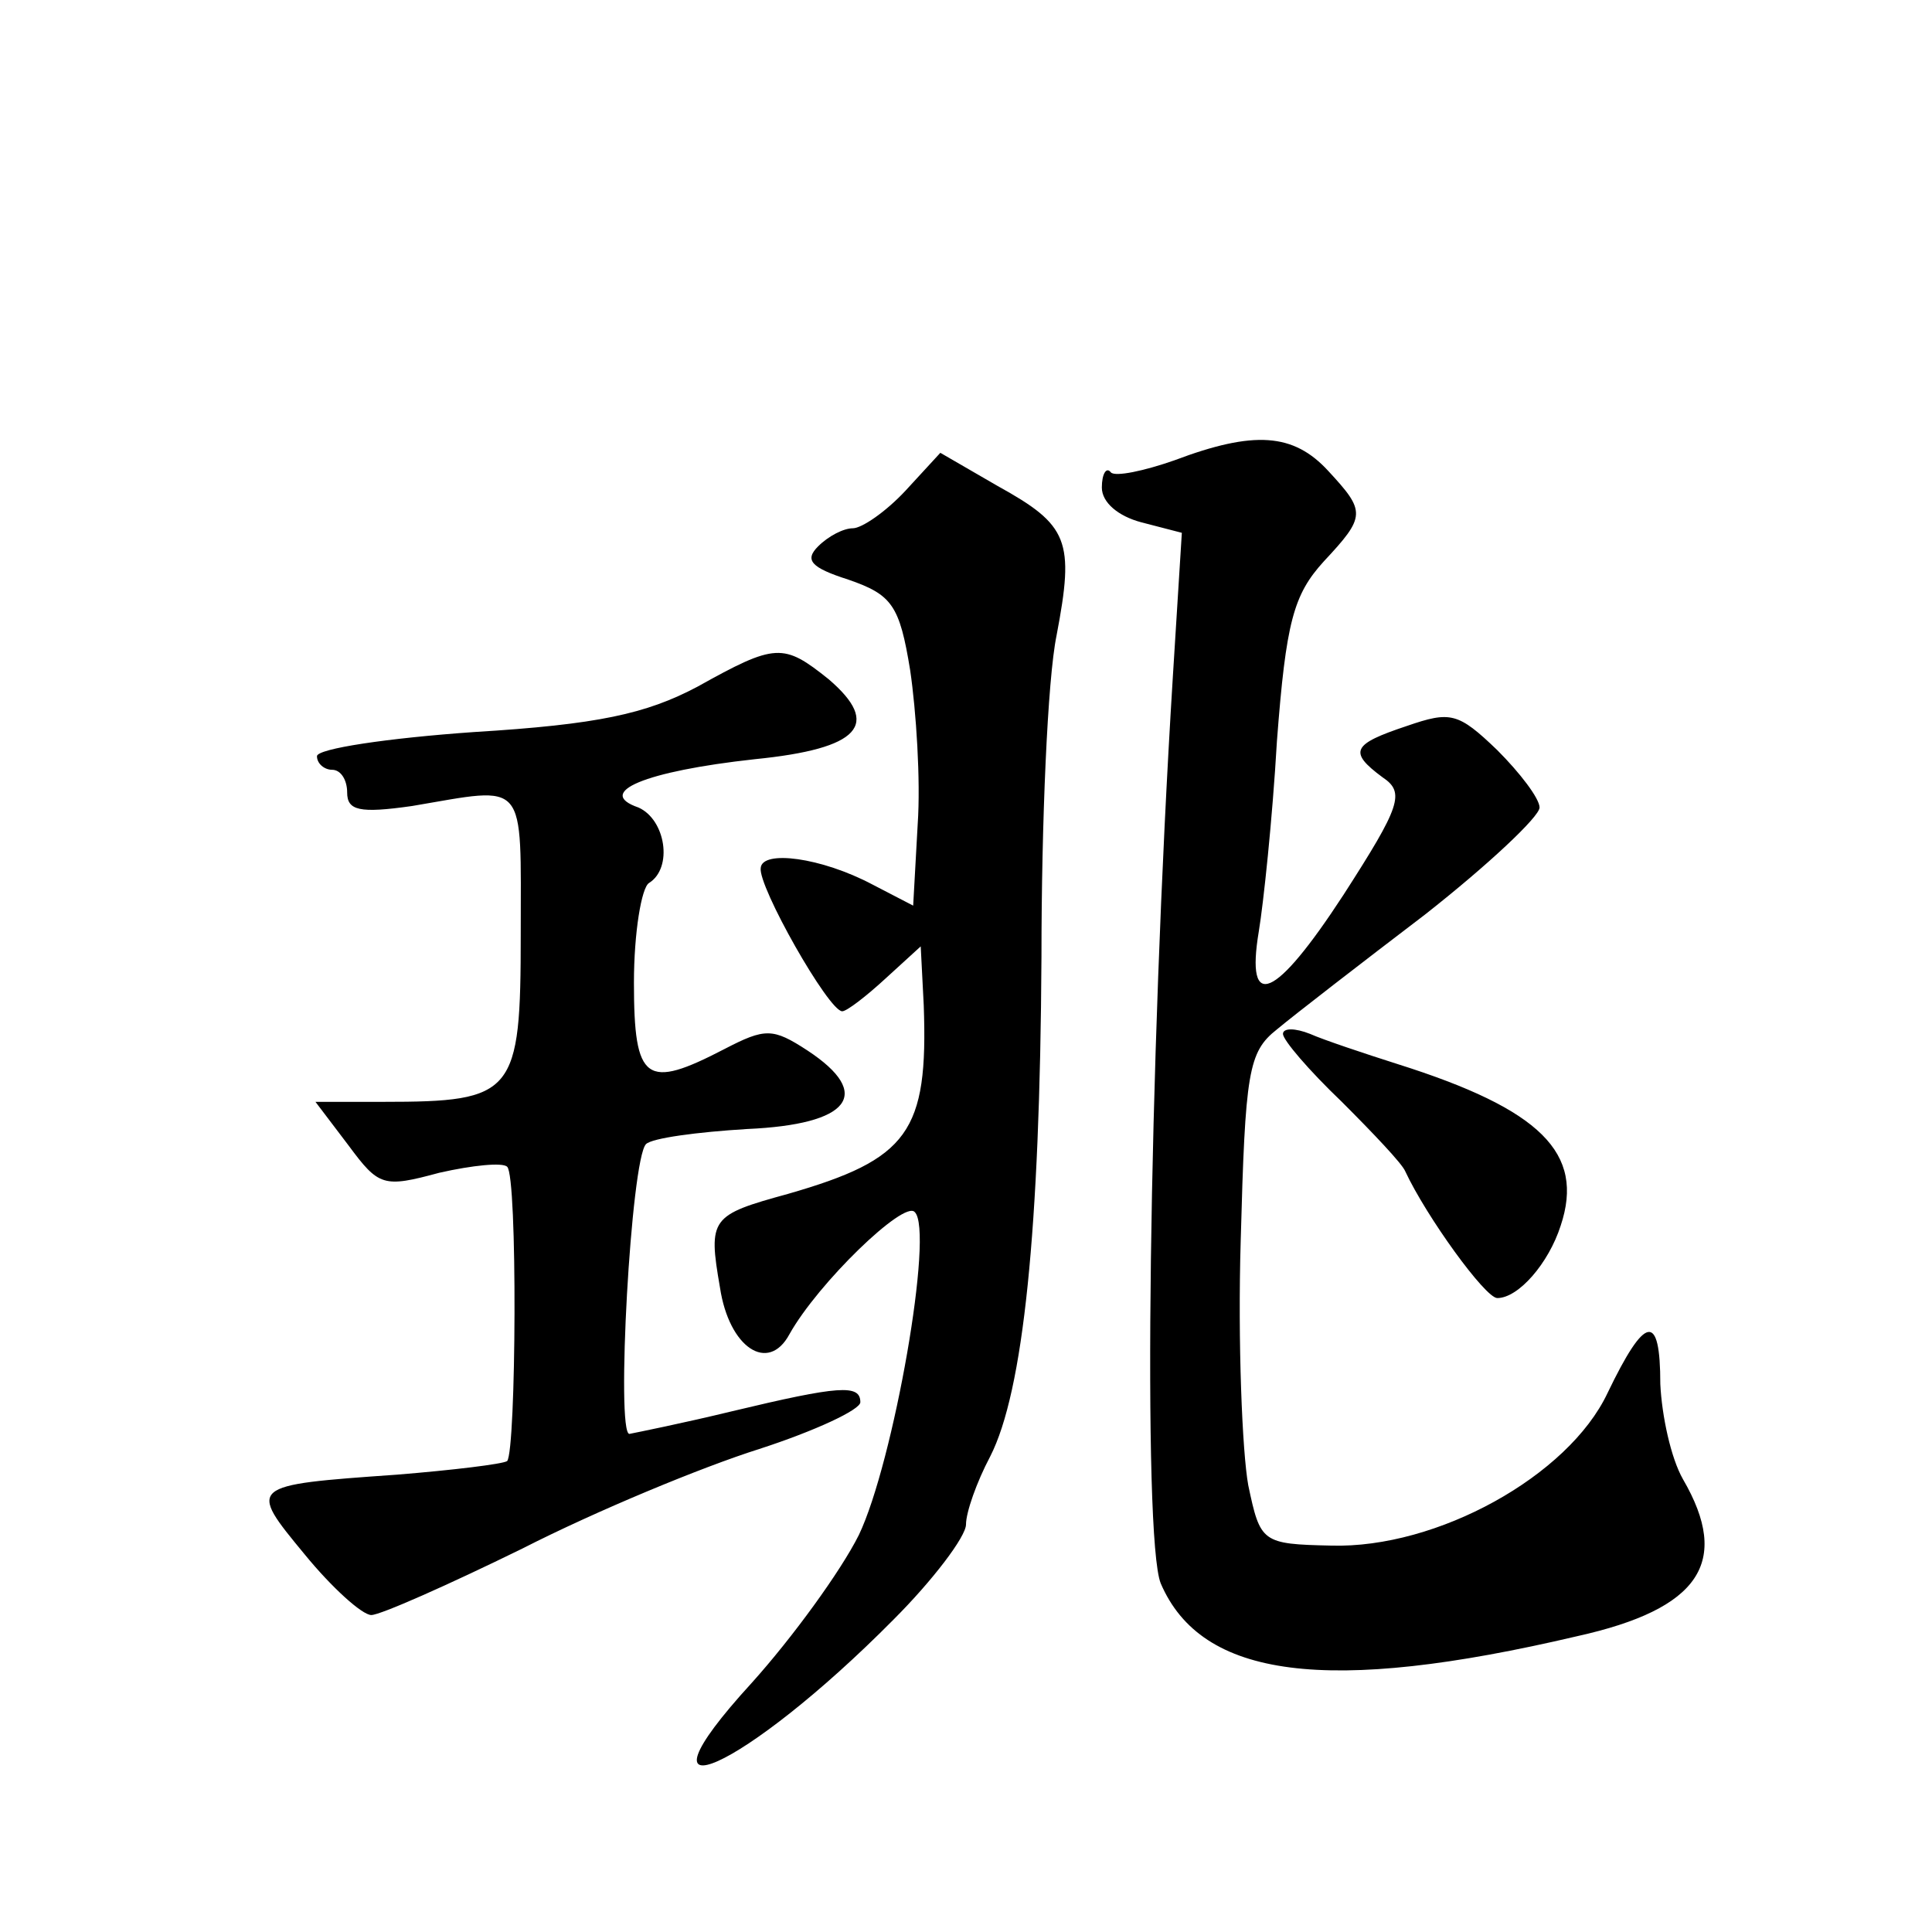 <?xml version="1.0" standalone="no"?>
<!DOCTYPE svg PUBLIC "-//W3C//DTD SVG 20010904//EN"
 "http://www.w3.org/TR/2001/REC-SVG-20010904/DTD/svg10.dtd">
<svg version="1.0" xmlns="http://www.w3.org/2000/svg"
 width="128pt" height="128pt" viewBox="0 0 128 128"
 preserveAspectRatio="xMidYMid meet">
<g transform="translate(0,128) scale(0.1,-0.1)"
fill="#0" stroke="none">
<path d="M778 975 c-20 -7 -39 -11 -42 -8 -3 4 -6 -1 -6 -10 0 -10 11 -19 26 -23
l27 -7 -6 -96 c-16 -258 -20 -570 -8 -600 27 -63 110 -74 276 -35 81 18 102 49
70 104 -8 14 -14 42 -15 63 0 48 -10 46 -35 -6 -26 -55 -113 -103 -183 -101 -46
1 -47 2 -55 40 -4 22 -7 95 -5 162 3 112 5 125 24 140 12 10 56 44 98 76 42 33
76 65 76 71 0 6 -13 23 -28 38 -26 25 -31 26 -60 16 -36 -12 -39 -17 -16 -34 15
-10 12 -19 -26 -78 -45 -69 -65 -78 -56 -24 3 18 9 74 12 126 6 79 11 97 31 119
28 30 28 33 3 60 -23 25 -49 27 -102 7z M600 955 c-13 -14 -29 -25 -35 -25 -6 0
-16 -5 -23 -12 -9 -9 -5 -14 20 -22 29 -10 34 -17 41 -60 4 -27 7 -73 5 -102 l-3
-54 -27 14 c-34 18 -73 23 -74 11 -2 -12 45 -95 54 -95 3 0 16 10 29 22 l23 21
2 -39 c3 -84 -10 -102 -90 -125 -51 -14 -53 -16 -45 -62 6 -40 32 -57 46 -31 19
34 76 89 83 81 13 -12 -14 -166 -37 -214 -12 -24 -44 -68 -71 -98 -86 -94 -5 -58
94 42 26 26 48 55 48 63 0 8 7 28 16 45 22 43 33 150 34 331 0 89 4 184 10 213
12 63 8 73 -39 99 l-38 22 -23 -25z M462 825 c-34 -18 -66 -25 -148 -30 -57 -4
-104 -11 -104 -16 0 -5 5 -9 10 -9 6 0 10 -7 10 -15 0 -12 8 -14 43 -9 77 13 72
19 72 -85 0 -106 -4 -111 -91 -111 l-45 0 22 -29 c20 -27 23 -28 60 -18 22 5 42
7 45 4 7 -6 6 -188 0 -195 -3 -2 -36 -6 -73 -9 -99 -7 -99 -7 -61 -53 18 -22 38
-40 44 -40 6 0 51 20 100 44 49 25 119 54 157 66 37 12 67 26 67 31 0 12 -14 11
-85 -6 -33 -8 -63 -14 -68 -15 -9 0 1 182 11 192 4 4 34 8 67 10 68 3 84 23 40
52 -23 15 -28 15 -55 1 -52 -27 -60 -22 -60 44 0 33 5 63 10 66 16 10 11 42 -7
50 -29 10 4 24 77 32 70 7 84 23 49 53 -30 24 -35 24 -87 -5z M850 595 c0 -4 17
-24 39 -45 21 -21 40 -41 42 -46 14 -30 53 -84 61 -84 14 0 34 23 42 48 16 48 -13
77 -108 107 -22 7 -49 16 -58 20 -10 4 -18 4 -18 0z"/>
</g>
</svg>
